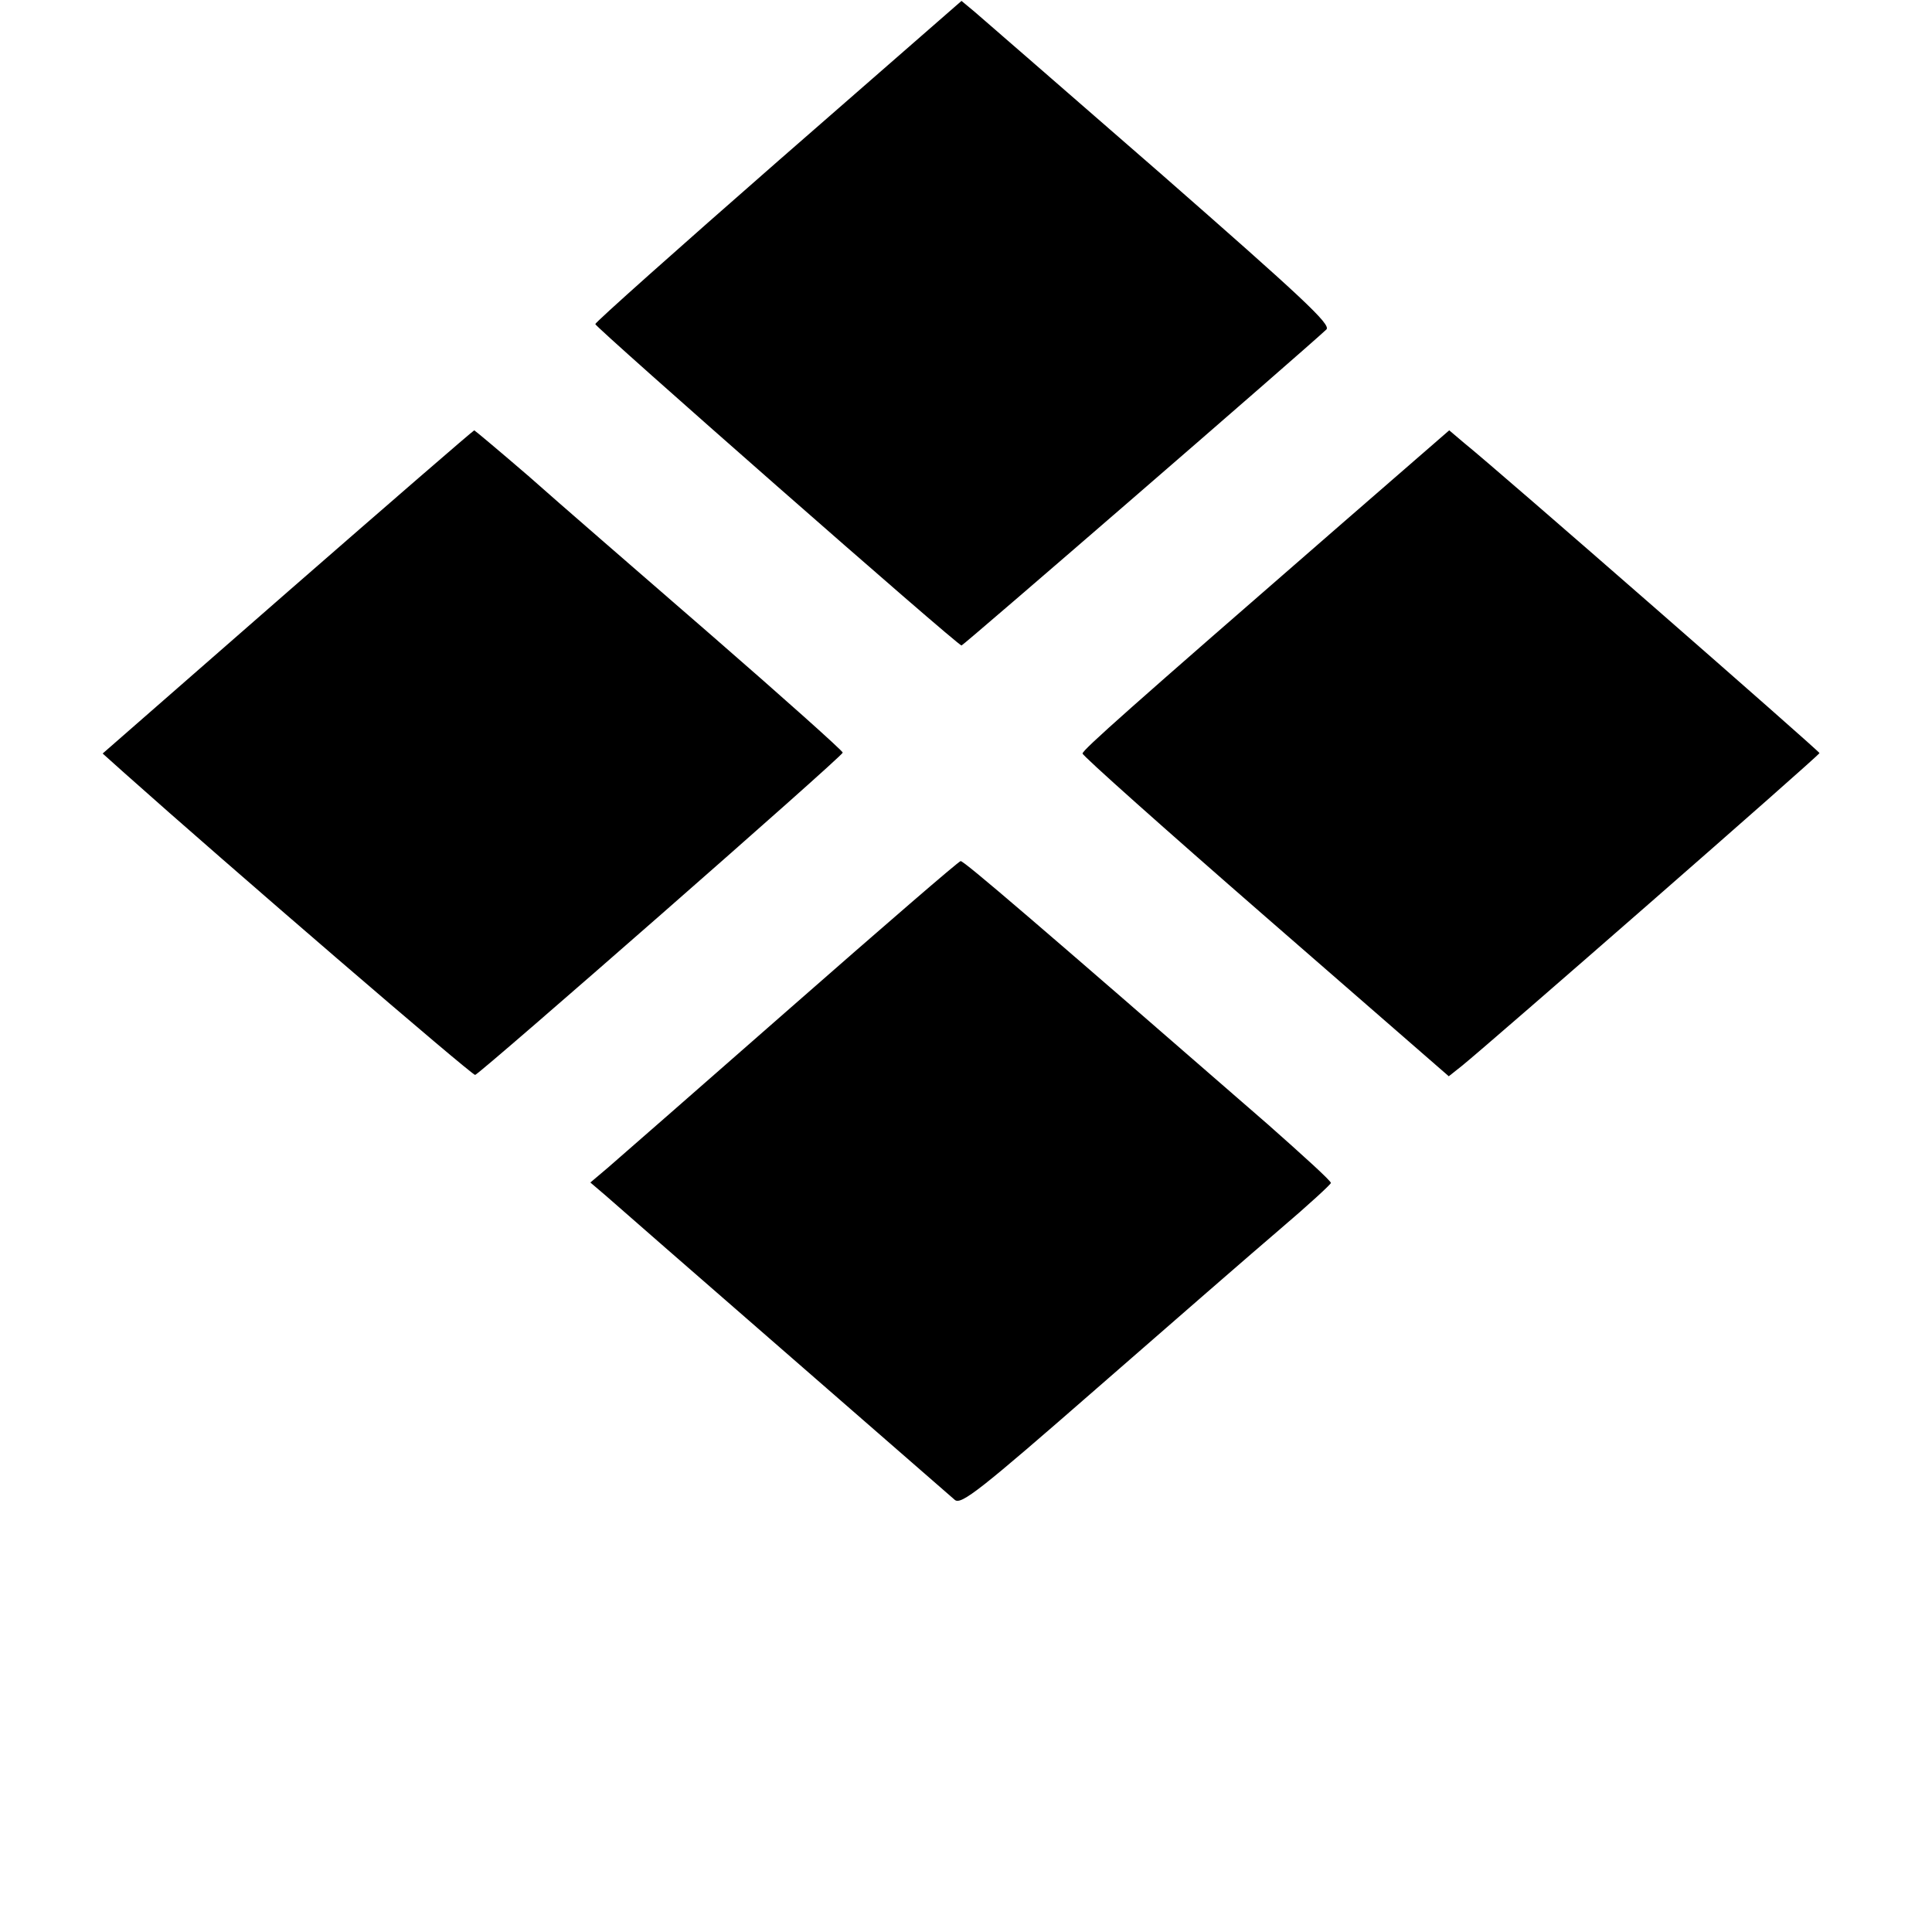 <?xml version="1.0" standalone="no"?>
<!DOCTYPE svg PUBLIC "-//W3C//DTD SVG 20010904//EN"
 "http://www.w3.org/TR/2001/REC-SVG-20010904/DTD/svg10.dtd">
<svg version="1.0" xmlns="http://www.w3.org/2000/svg"
 width="431pt" height="431pt" viewBox="0 0 431 431"
 preserveAspectRatio="xMidYMid meet">
<g transform="translate(0,431) scale(0.1,-0.1)"
fill="#000000" stroke="none">
<path d="M1736 3951 c-224 -196 -408 -360 -408 -364 1 -8 808 -717 817 -717 4
0 764 658 814 705 11 11 -55 72 -370 348 -211 184 -398 346 -414 360 l-30 25
-409 -357z"/>
<path d="M642 2990 l-413 -361 48 -43 c232 -207 777 -676 783 -674 15 6 820
711 820 719 0 4 -131 121 -292 261 -160 139 -345 299 -409 356 -65 56 -120
102 -121 102 -2 0 -189 -162 -416 -360z"/>
<path d="M2989 3138 c-468 -407 -574 -501 -574 -509 0 -5 184 -169 408 -364
l409 -356 29 23 c62 50 798 693 798 698 -1 5 -717 631 -793 692 l-33 28 -244
-212z"/>
<path d="M1765 2063 c-203 -178 -388 -340 -409 -358 l-39 -33 34 -29 c19 -17
198 -173 399 -348 201 -175 372 -324 380 -331 14 -12 57 22 317 249 165 144
350 305 411 357 61 52 111 98 111 101 1 4 -63 62 -141 131 -515 448 -678 588
-685 587 -4 0 -174 -147 -378 -326z"/>
</g>
</svg>
